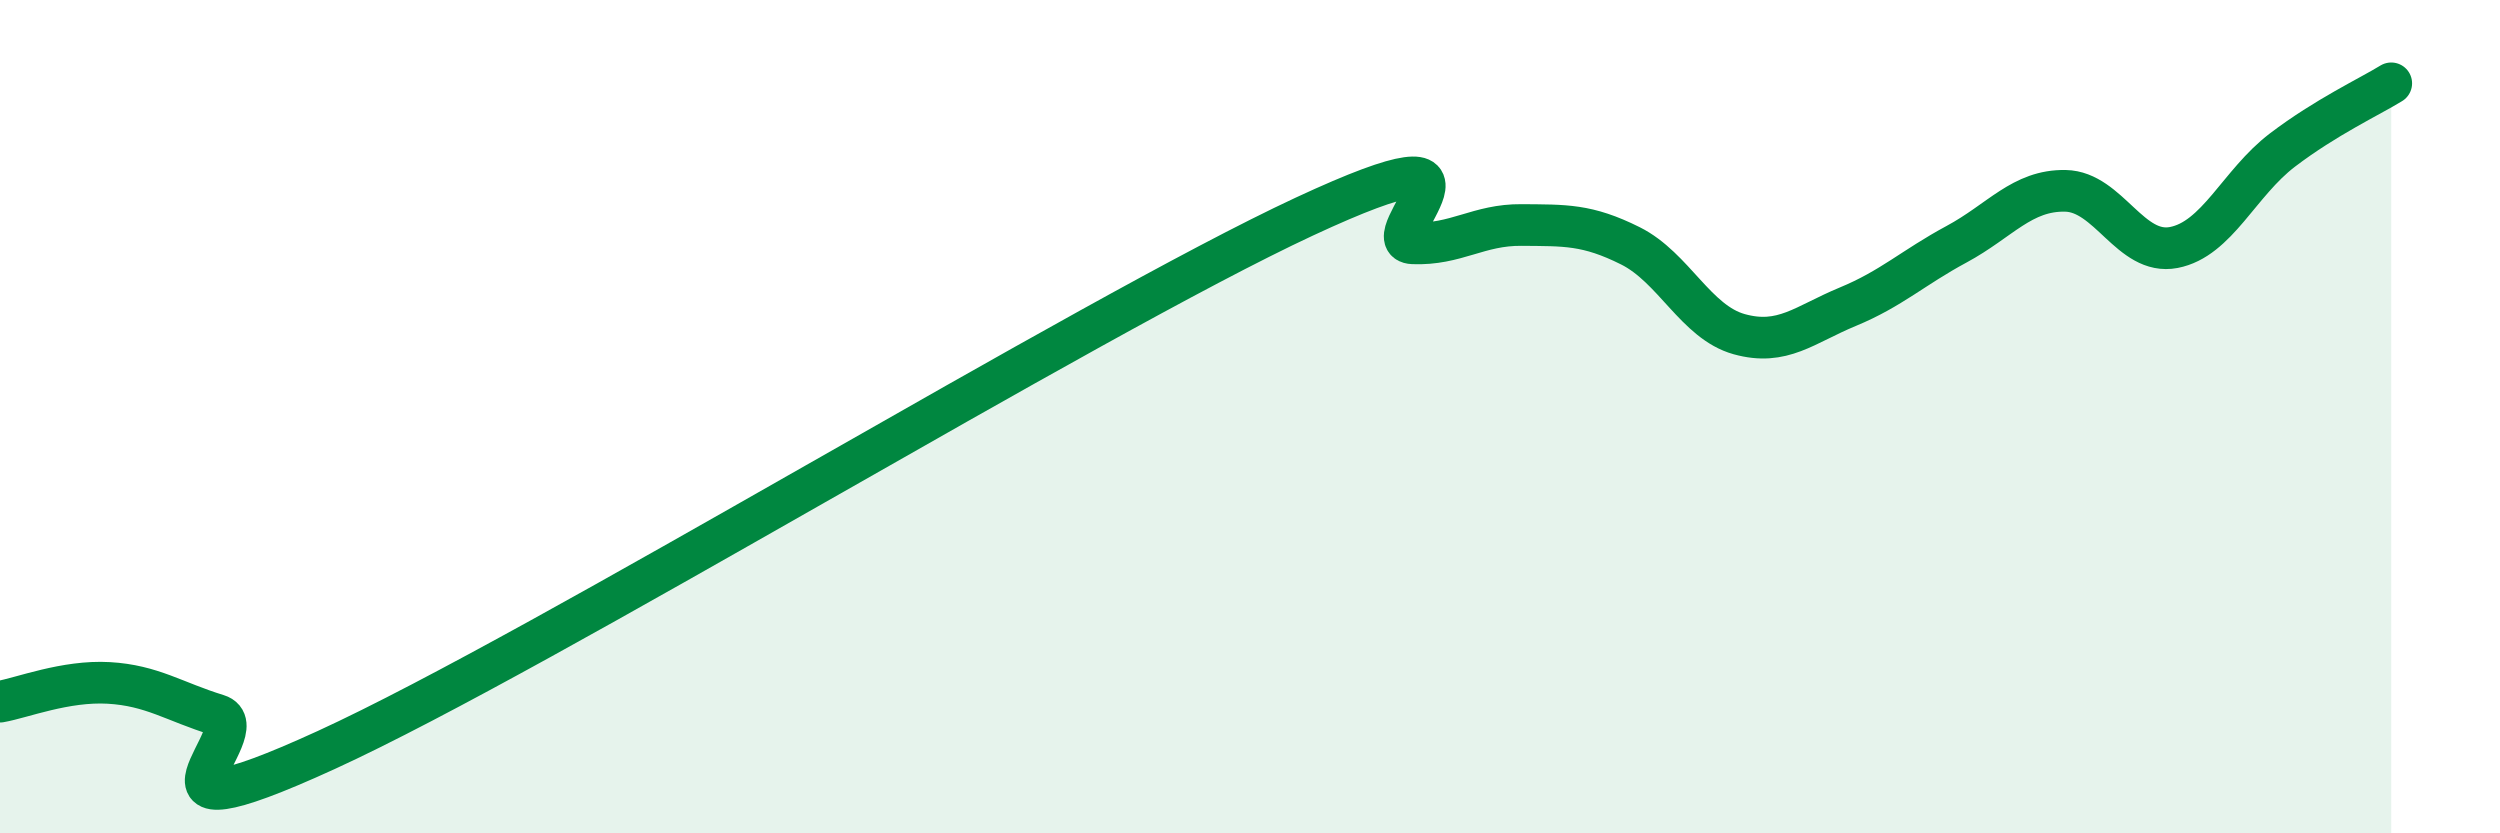 
    <svg width="60" height="20" viewBox="0 0 60 20" xmlns="http://www.w3.org/2000/svg">
      <path
        d="M 0,16.84 C 0.52,16.75 1.57,16.33 2.61,16.39 C 3.65,16.45 4.18,16.84 5.22,17.16 C 6.26,17.48 2.61,20.39 7.83,18 C 13.05,15.61 26.08,7.63 31.3,5.2 C 36.52,2.77 32.87,5.8 33.91,5.84 C 34.95,5.88 35.48,5.39 36.52,5.4 C 37.56,5.41 38.09,5.38 39.13,5.9 C 40.17,6.42 40.7,7.73 41.74,8.02 C 42.78,8.31 43.31,7.79 44.35,7.36 C 45.39,6.93 45.92,6.42 46.96,5.86 C 48,5.3 48.53,4.56 49.57,4.58 C 50.61,4.6 51.13,6.14 52.17,5.94 C 53.21,5.74 53.74,4.39 54.78,3.6 C 55.82,2.81 56.87,2.32 57.39,2L57.39 20L0 20Z"
        fill="#008740"
        opacity="0.1"
        stroke-linecap="round"
        stroke-linejoin="round"
      />
      <path
        d="M 0,16.84 C 0.52,16.75 1.57,16.33 2.61,16.39 C 3.65,16.45 4.18,16.84 5.22,17.16 C 6.26,17.48 2.61,20.39 7.83,18 C 13.05,15.61 26.08,7.63 31.3,5.2 C 36.52,2.77 32.87,5.8 33.91,5.84 C 34.95,5.88 35.48,5.39 36.52,5.4 C 37.56,5.41 38.09,5.38 39.13,5.9 C 40.17,6.42 40.7,7.73 41.74,8.02 C 42.78,8.31 43.31,7.79 44.35,7.36 C 45.39,6.93 45.92,6.42 46.96,5.86 C 48,5.3 48.53,4.56 49.57,4.58 C 50.61,4.6 51.13,6.14 52.17,5.94 C 53.21,5.74 53.74,4.39 54.78,3.6 C 55.82,2.81 56.87,2.32 57.39,2"
        stroke="#008740"
        stroke-width="1"
        fill="none"
        stroke-linecap="round"
        stroke-linejoin="round"
      />
    </svg>
  